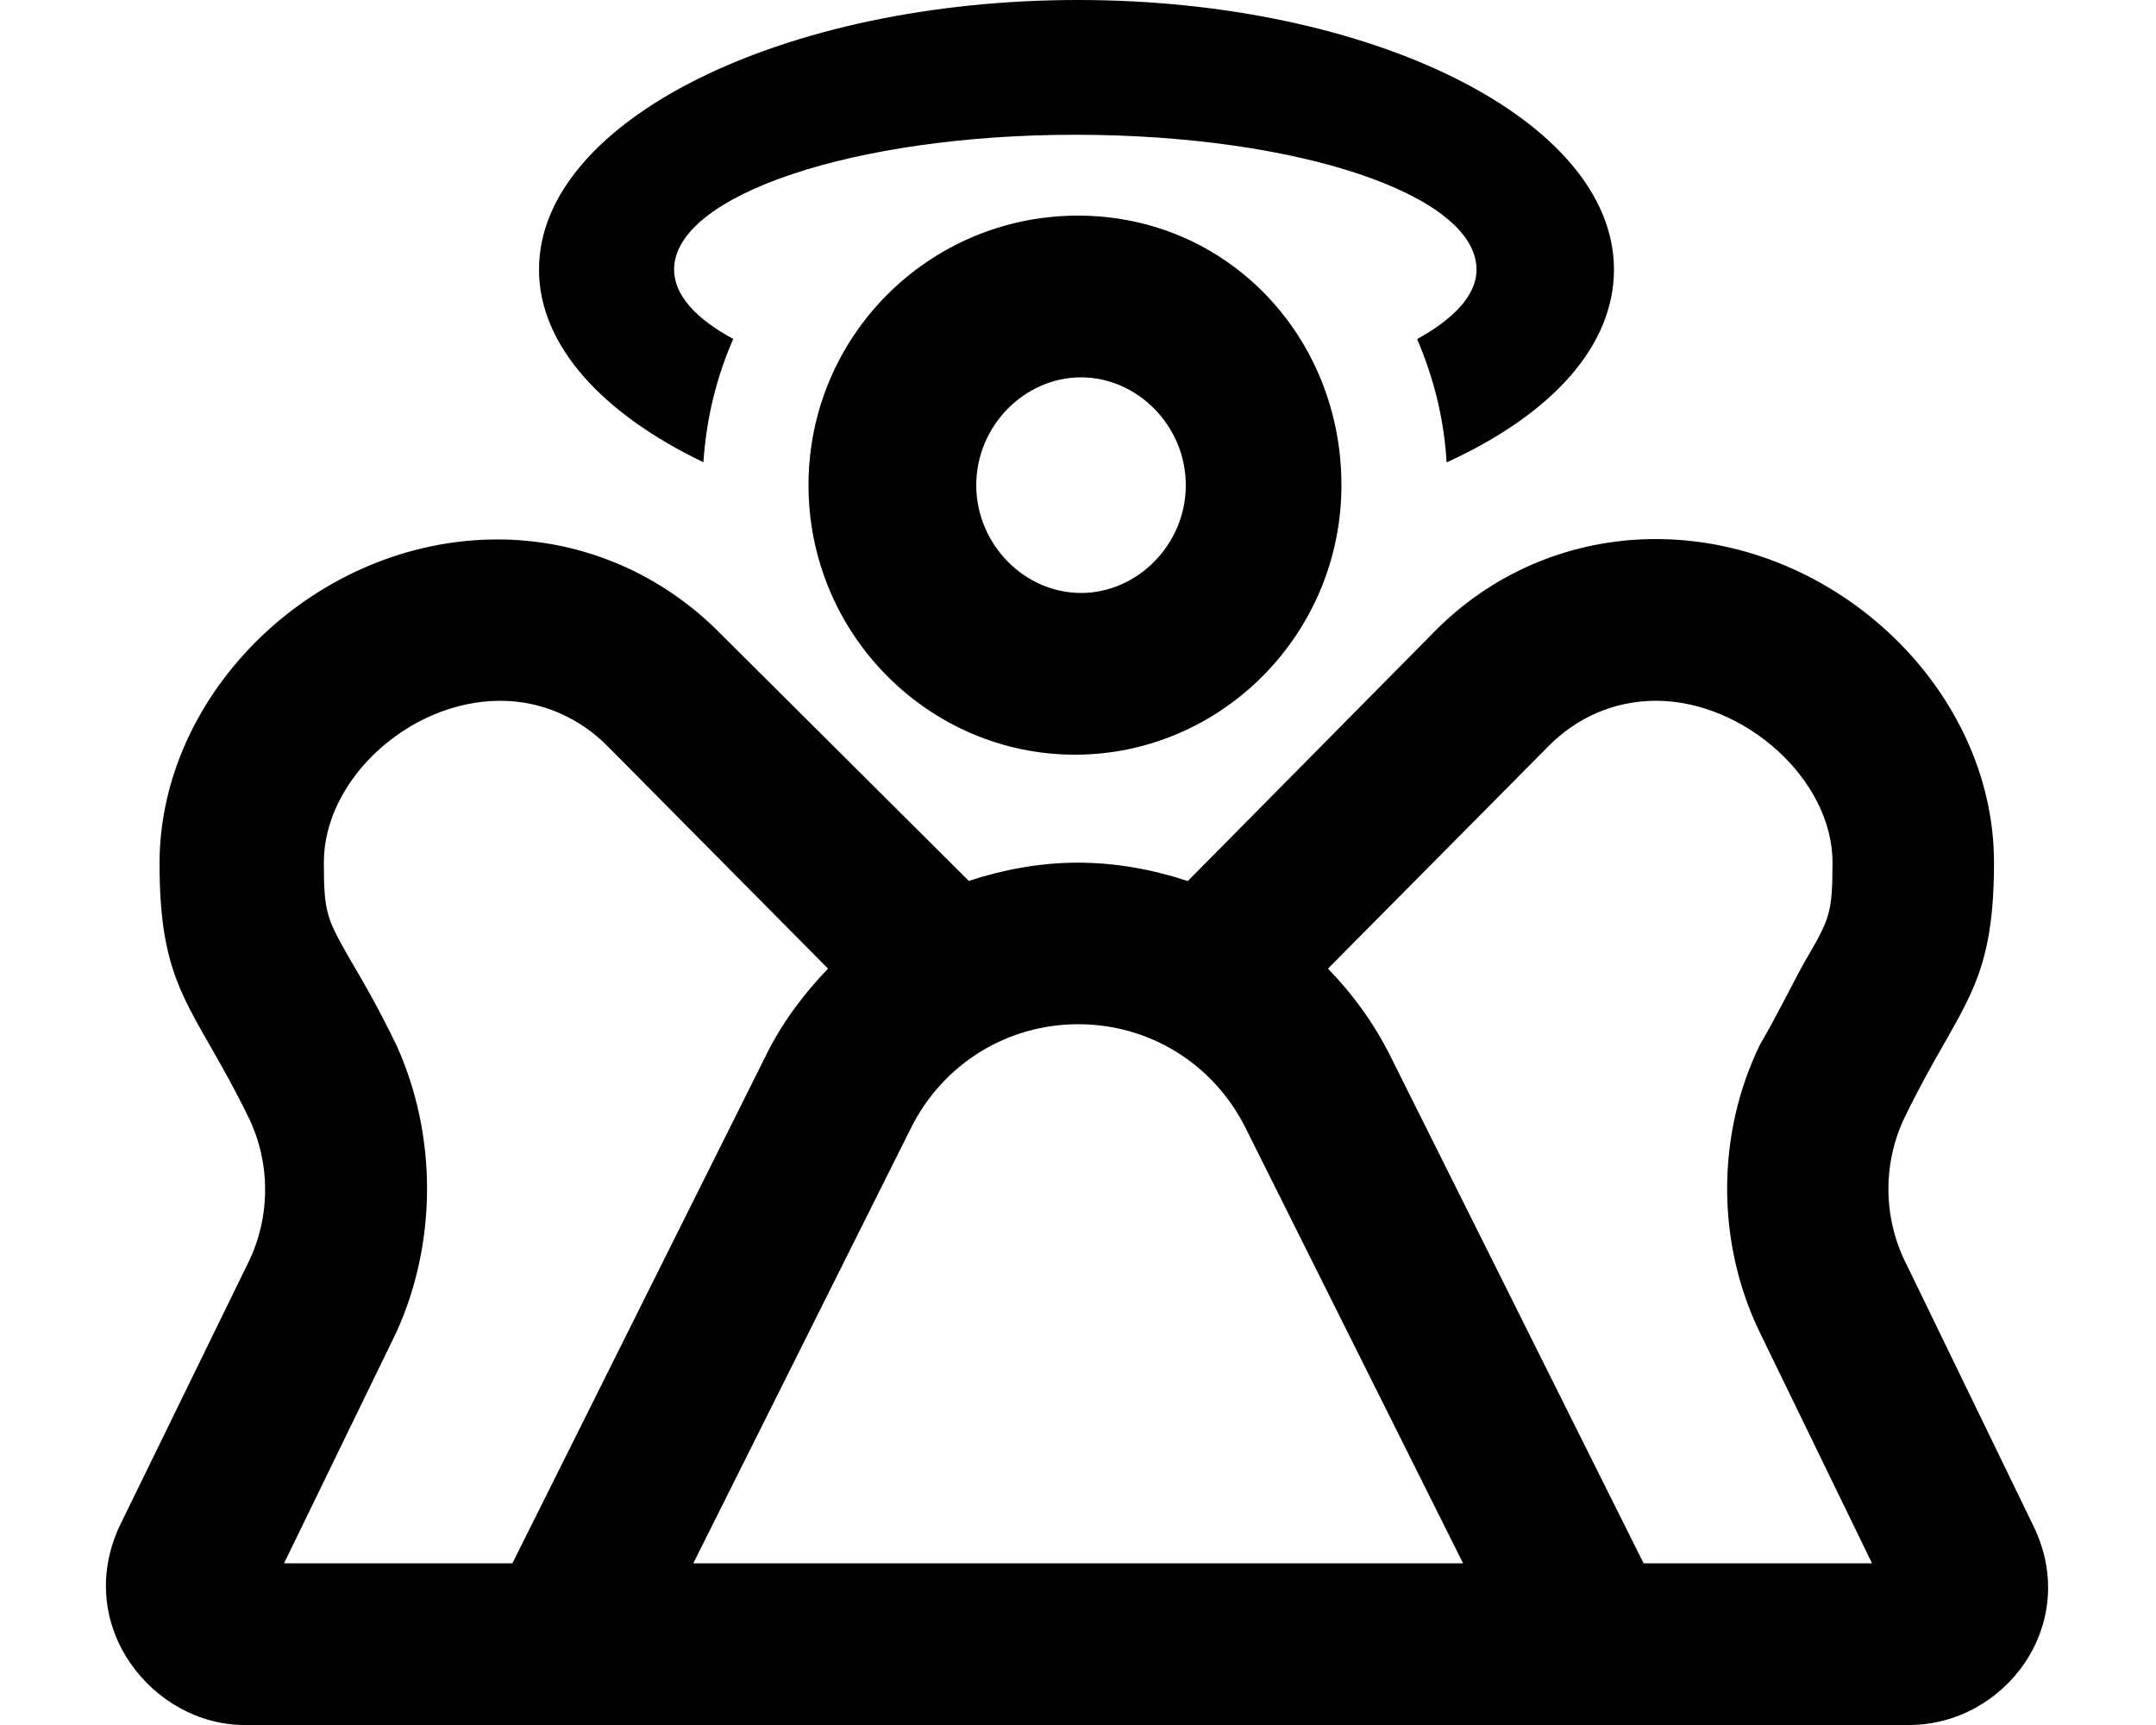 <svg xmlns="http://www.w3.org/2000/svg" viewBox="0 0 640 512"><!--! Font Awesome Pro 6.0.0-beta3 by @fontawesome - https://fontawesome.com License - https://fontawesome.com/license (Commercial License) Copyright 2021 Fonticons, Inc. --><path d="M603.7 453.1l-38.16-78.63c-6.625-13.5-6.625-29.62 0-43.13c16.25-33.37 26.37-37.59 26.37-75.34c0-51.13-46.87-96-100.4-96c-25.12 0-48.84 10-66.34 28.12L352.6 261.5c-10.25-3.375-21.33-5.453-32.58-5.453s-22.18 2.042-32.43 5.417L214.1 188.3c-17.62-18-41.31-28.19-66.44-28.19c-53.5 0-100.3 45.06-100.3 96.19c0 37.88 10.12 42 26.37 75.25c6.625 13.5 6.625 29.62 0 43.13l-38.34 78.5C21.79 482.9 45.57 512 72.57 512h494.1C595.2 512 617.7 482.1 603.7 453.1zM84.32 464l33.37-68.63c12.1-26.62 12.1-58.5 0-85.13c-5.375-11.12-9.875-18.87-13.5-25C97.07 272.8 96.13 271.2 96.13 256c0-24.75 25.5-48 52.37-48c12.12 0 23.56 4.938 32.19 13.81L245.8 287.5C238.6 295 232.1 303.6 227.4 313.2L152.1 464H84.32zM205.8 464l64.62-129.2C279.9 315.8 298.9 304 320.1 304c21.12 0 40.12 11.75 49.62 30.75L434.3 464H205.8zM487.9 464L412.6 313.2C407.7 303.5 401.5 295 394.2 287.5l65.19-65.75C468.1 212.8 479.4 208 491.6 208c26.1 0 52.37 23.25 52.37 48c0 15.25-.875 16.75-8.125 29.25c-3.5 6.125-7.1 13.88-13.5 25c-12.87 26.63-12.87 58.5 0 85.13L555.7 464H487.9zM240 144c0 44.25 35.75 80 79.1 80s79.1-35.75 79.1-80S364.2 64 320 64S240 99.75 240 144zM352 144c0 17.62-14.37 32-31.1 32s-31.1-14.38-31.1-32s14.37-32 31.1-32S352 126.4 352 144zM208.8 137.2c.875-13 3.872-25.23 8.872-36.61C206.6 94.64 200.1 87.62 200.1 80c0-22.12 53.62-40 119.1-40c66.25 0 119.1 17.88 119.1 40c0 7.625-6.75 14.64-17.63 20.64c4.875 11.38 8 23.61 8.75 36.61C461 122.8 479.1 102.5 479.1 80c0-44.25-71.63-80-159.1-80S160 35.75 160 80C160 102.5 178.8 122.8 208.8 137.2z"/></svg>